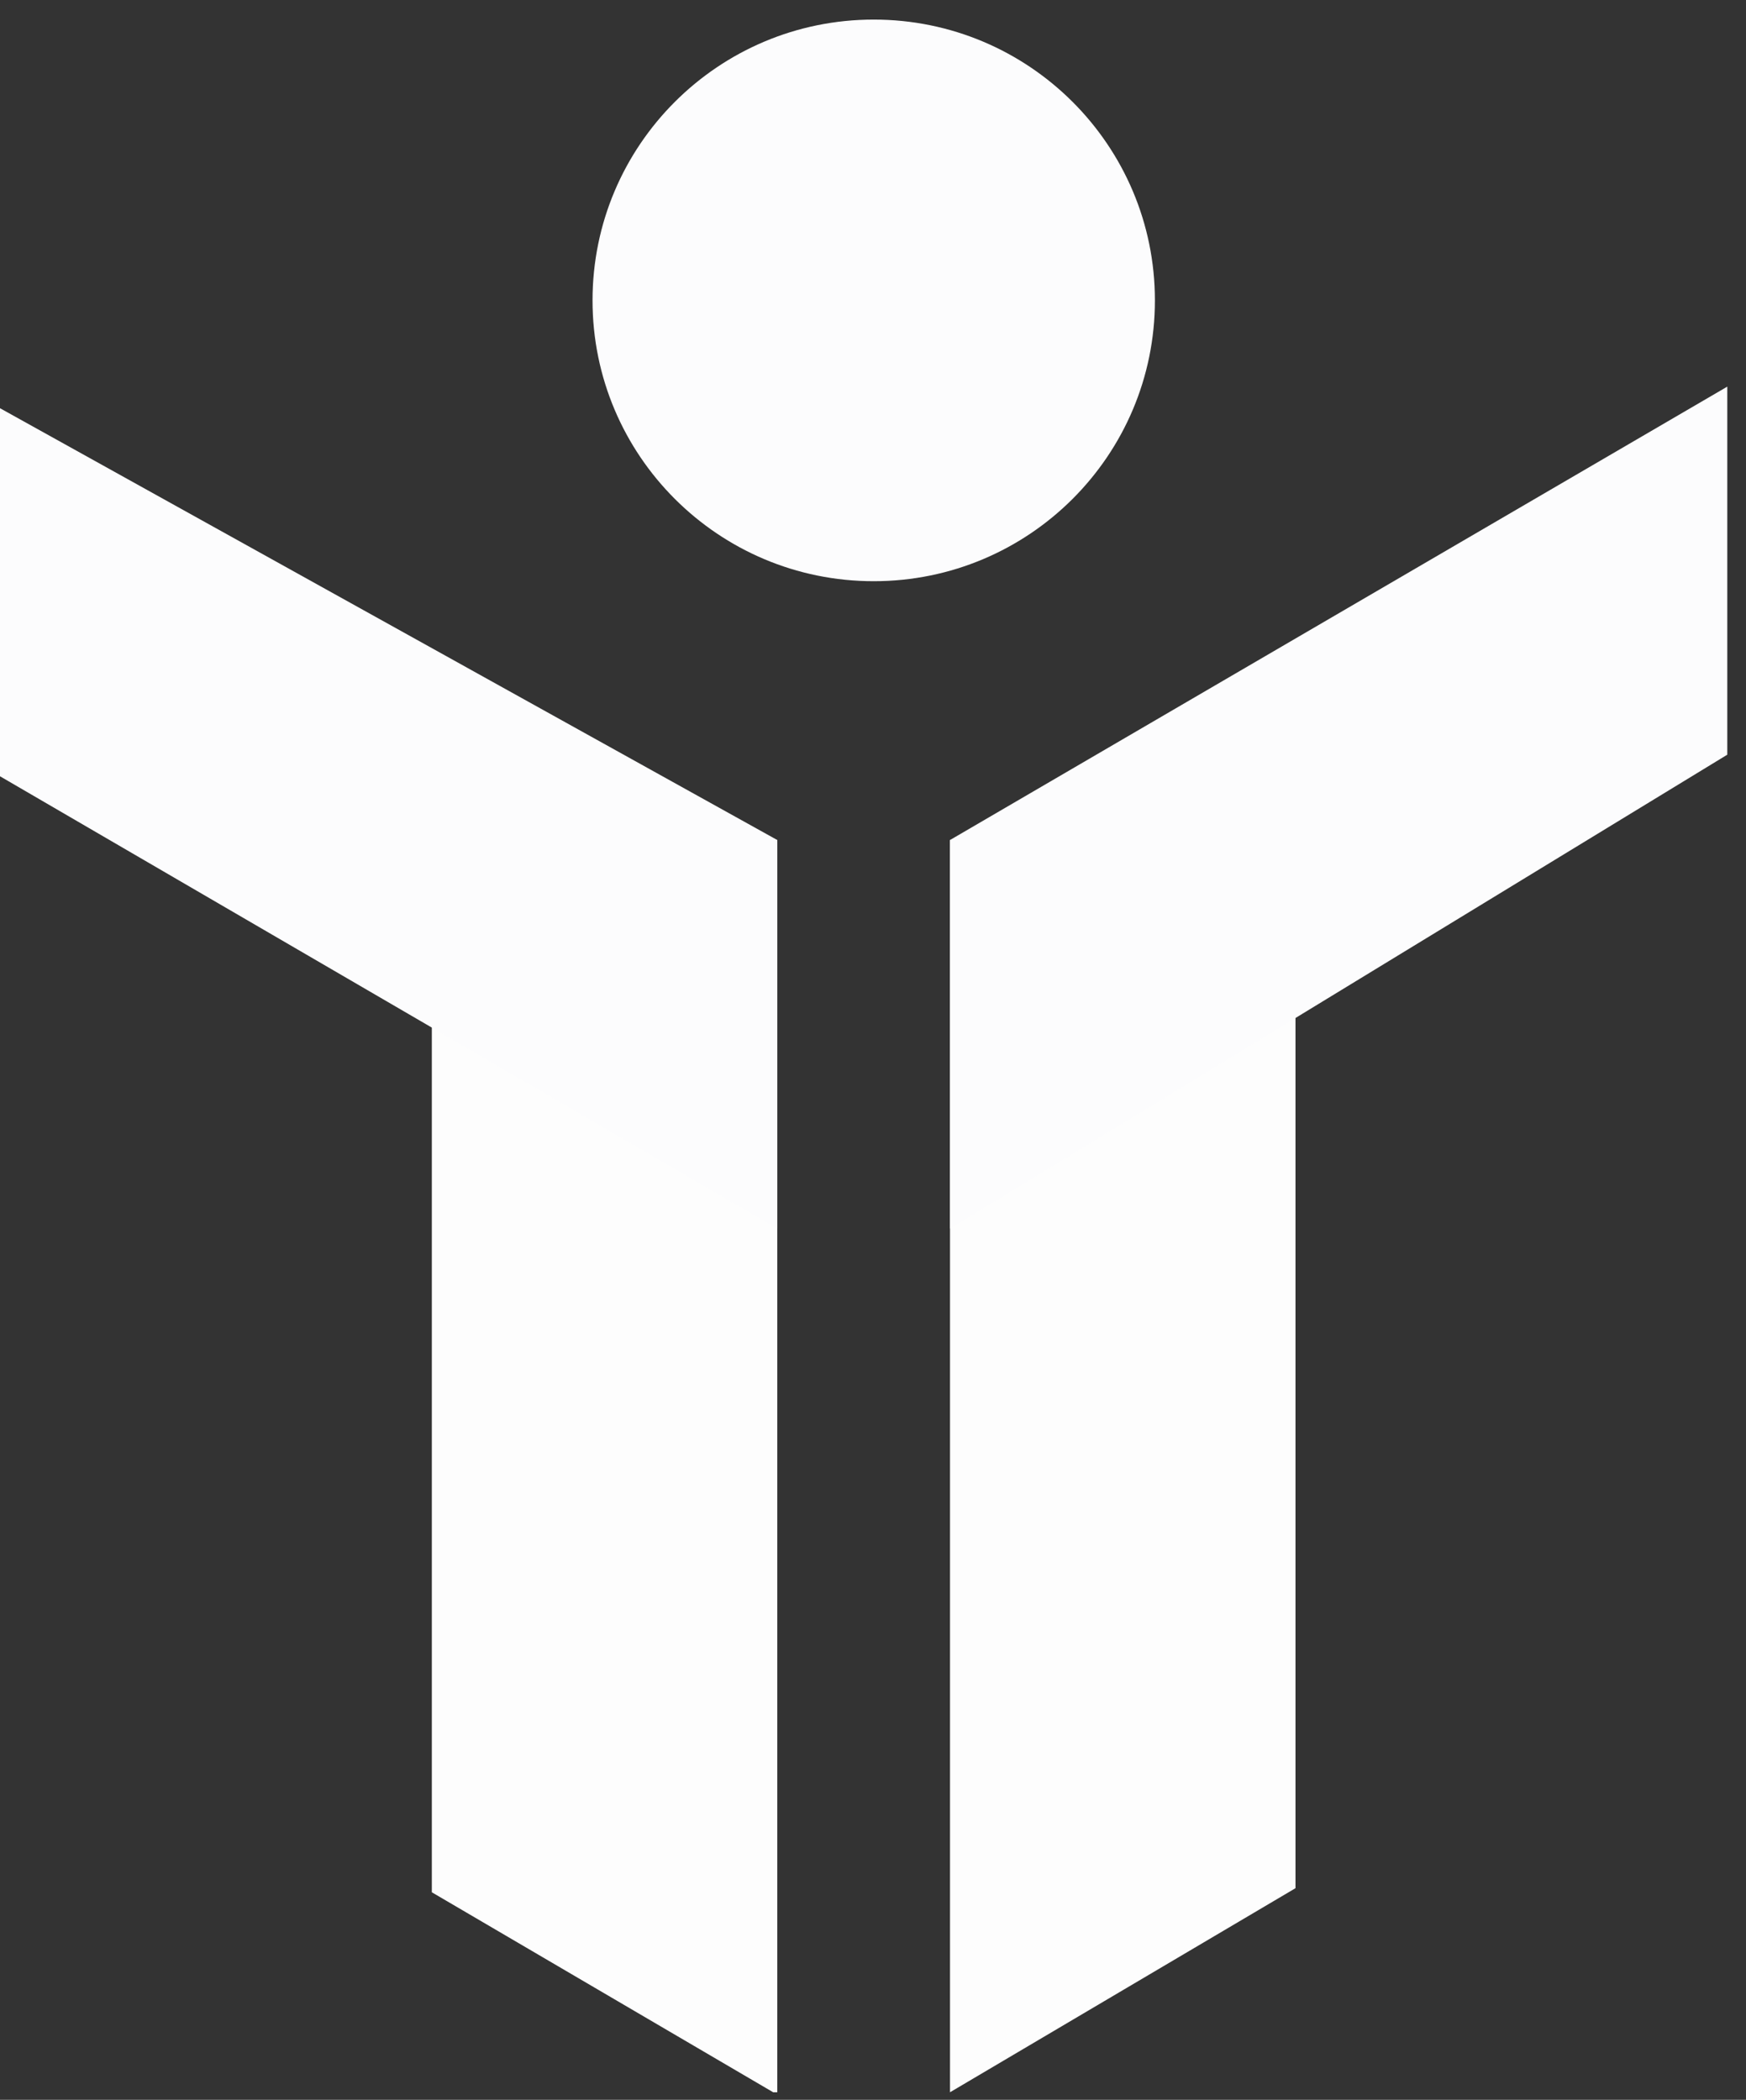 
<svg width="74" height="89" viewBox="0 0 74 89" fill="none" xmlns="http://www.w3.org/2000/svg">
<rect x="0" y="0" width="74" height="89" fill="#333333" stroke="none"/>
<path d="M32.943 35.604V88.679H32.769L18.302 80.203V35.604H32.943Z" fill="#FDFDFD"/>
<path d="M54.906 35.604V80.03L40.264 88.679V35.604H54.906Z" fill="#FDFDFD"/>
<path d="M32.943 35.604V52.075L0 32.902V17.302L32.943 35.604Z" fill="#FCFCFD"/>
<path d="M40.264 35.604V52.076L73.207 31.987V16.387L40.264 35.604Z" fill="#FCFCFD"/>
<path d="M37.03 24.634C43.612 24.634 48.948 19.306 48.948 12.732C48.948 6.159 43.612 0.83 37.03 0.83C30.448 0.83 25.113 6.159 25.113 12.732C25.113 19.306 30.448 24.634 37.03 24.634Z" fill="#FCFCFD"/>
</svg>
